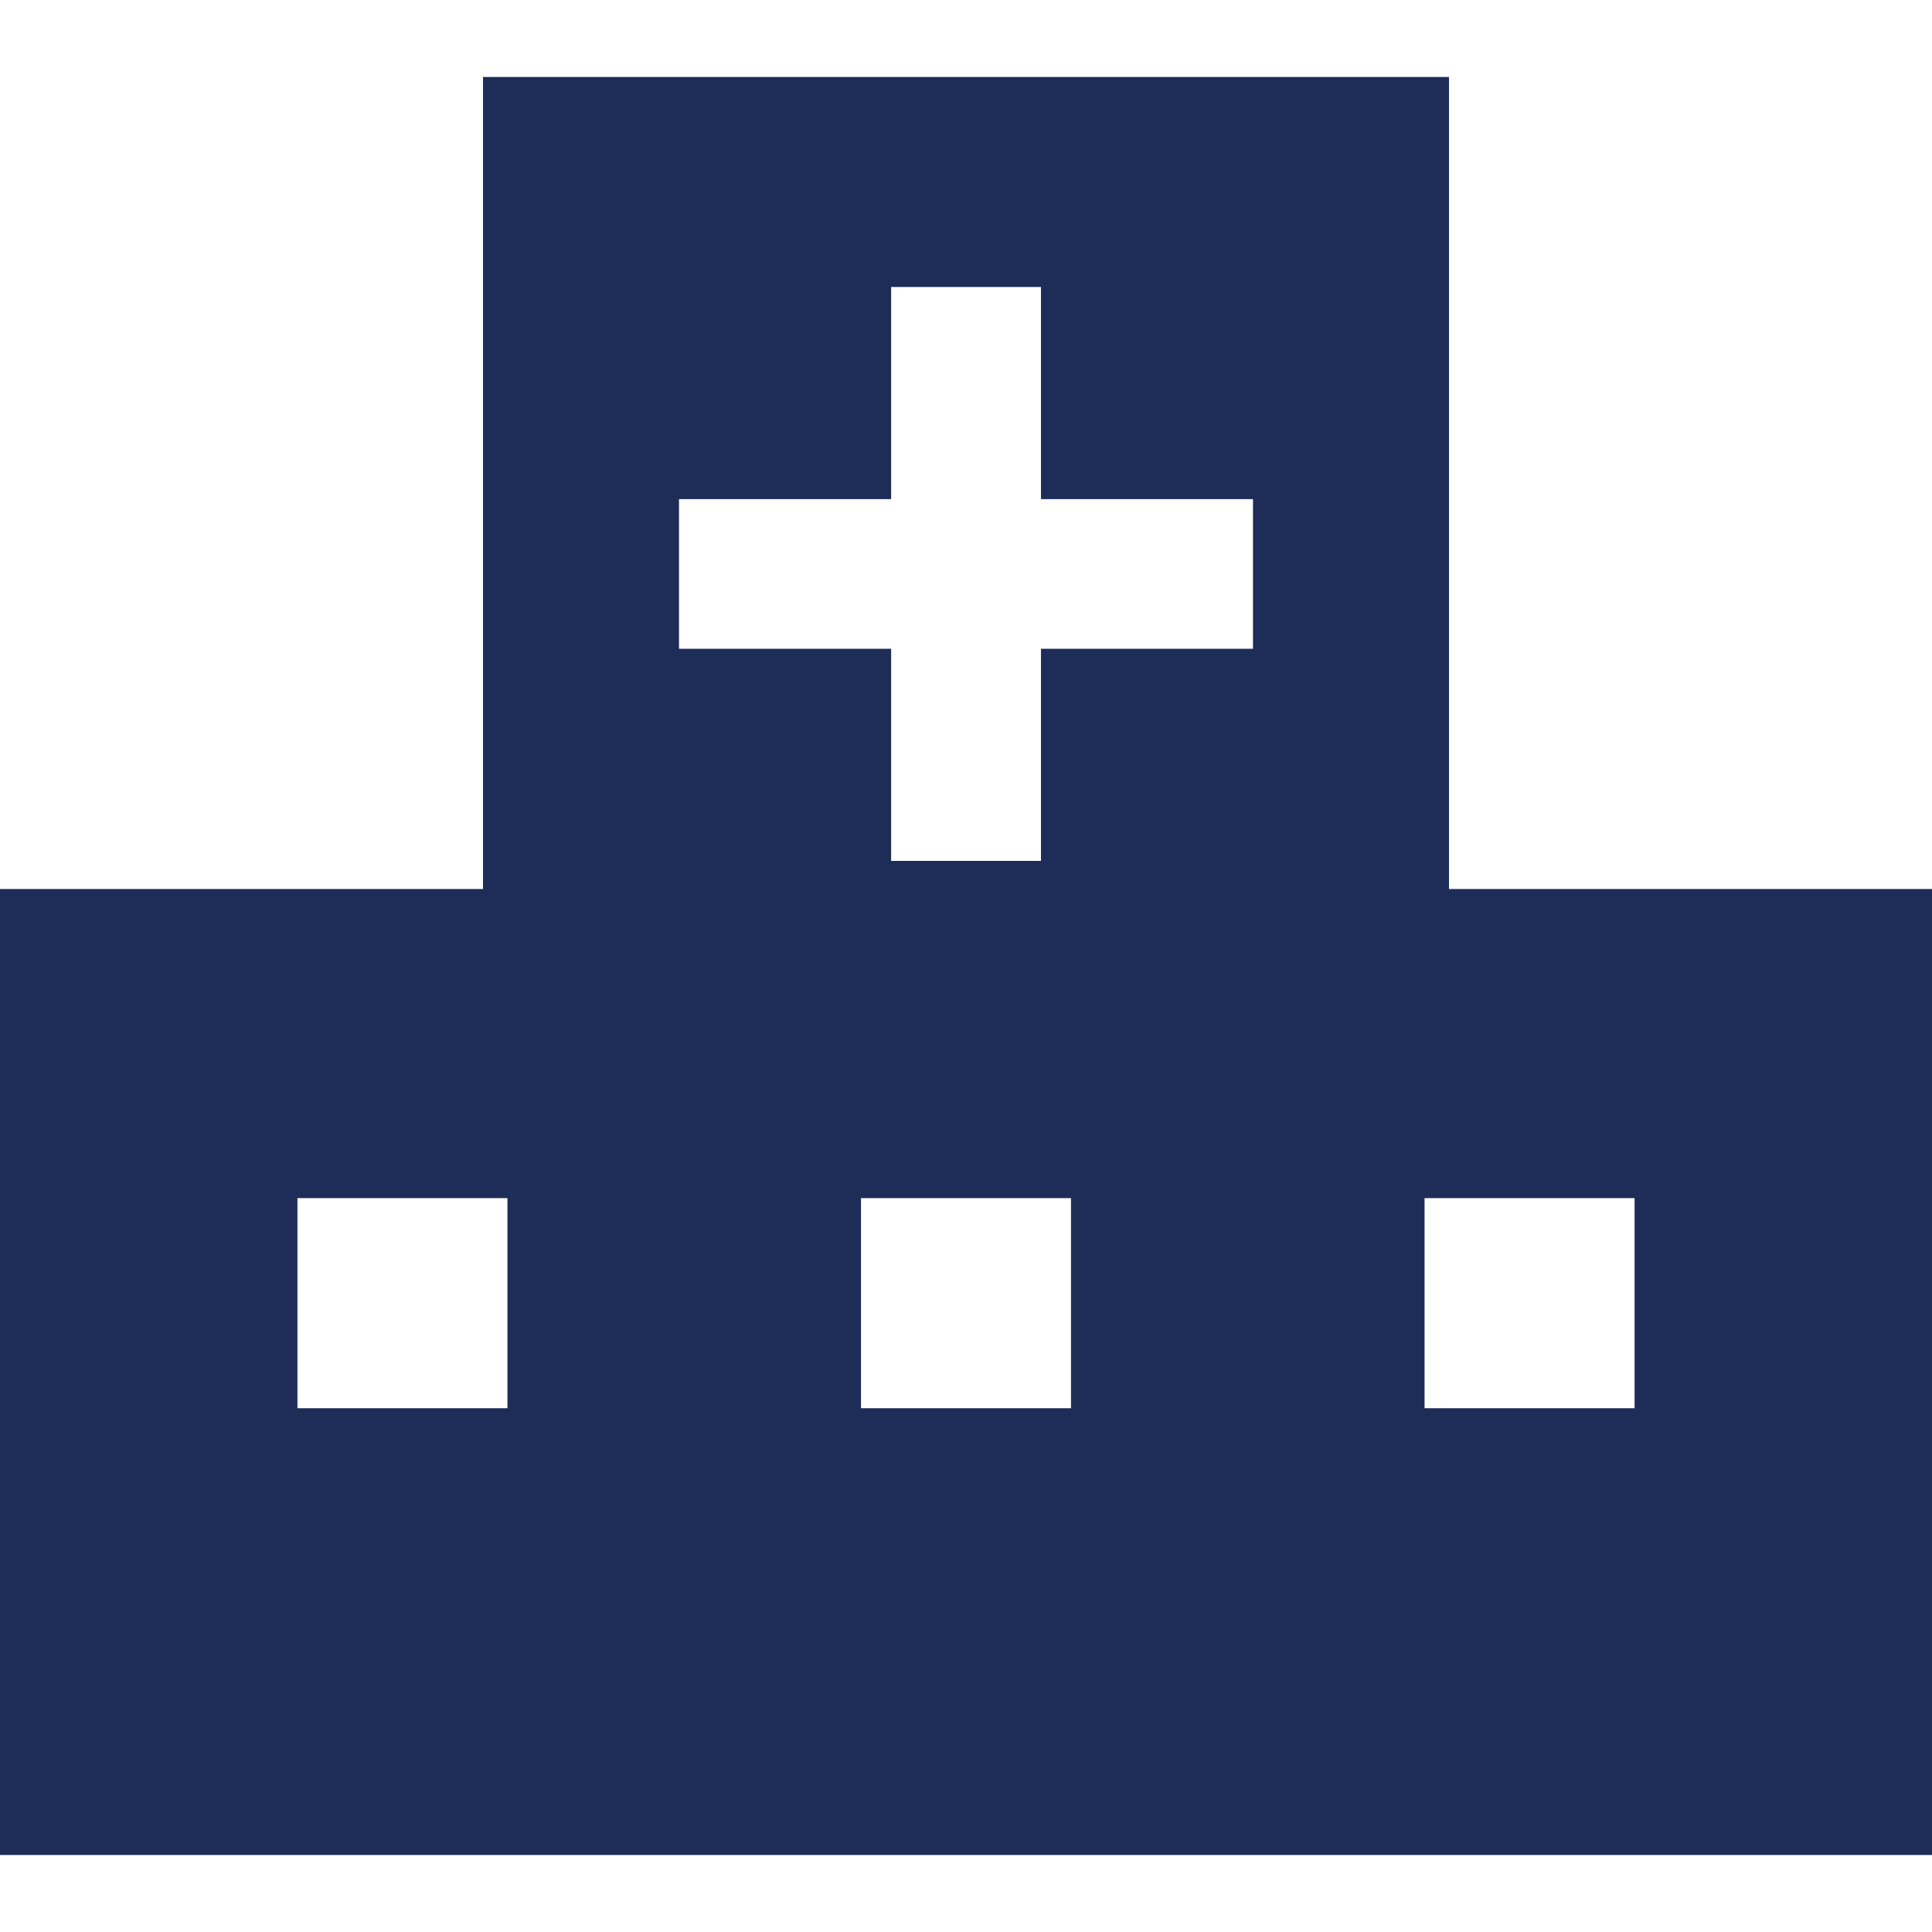 <?xml version="1.0" encoding="utf-8"?>
<!-- Generator: Adobe Illustrator 16.0.0, SVG Export Plug-In . SVG Version: 6.00 Build 0)  -->
<!DOCTYPE svg PUBLIC "-//W3C//DTD SVG 1.1//EN" "http://www.w3.org/Graphics/SVG/1.1/DTD/svg11.dtd">
<svg version="1.1" id="_x32_" xmlns="http://www.w3.org/2000/svg" xmlns:xlink="http://www.w3.org/1999/xlink" x="0px" y="0px"
	 width="20px" height="20px" viewBox="246 246 20 20" enable-background="new 246 246 20 20" xml:space="preserve">
<g>
	<path fill="#1E2D57" d="M261,255.203v-8.406h-10v8.406h-5v10h10h10v-10H261z M251.253,260.578h-2.174v-2.175h2.174V260.578z
		 M257.087,260.578h-2.174v-2.175h2.174V260.578z M258.971,252.716h-2.195v2.196h-1.551v-2.196h-2.196v-1.549h2.196v-2.196h1.551
		v2.196h2.195V252.716z M262.921,260.578h-2.174v-2.175h2.174V260.578z"/>
</g>
</svg>
